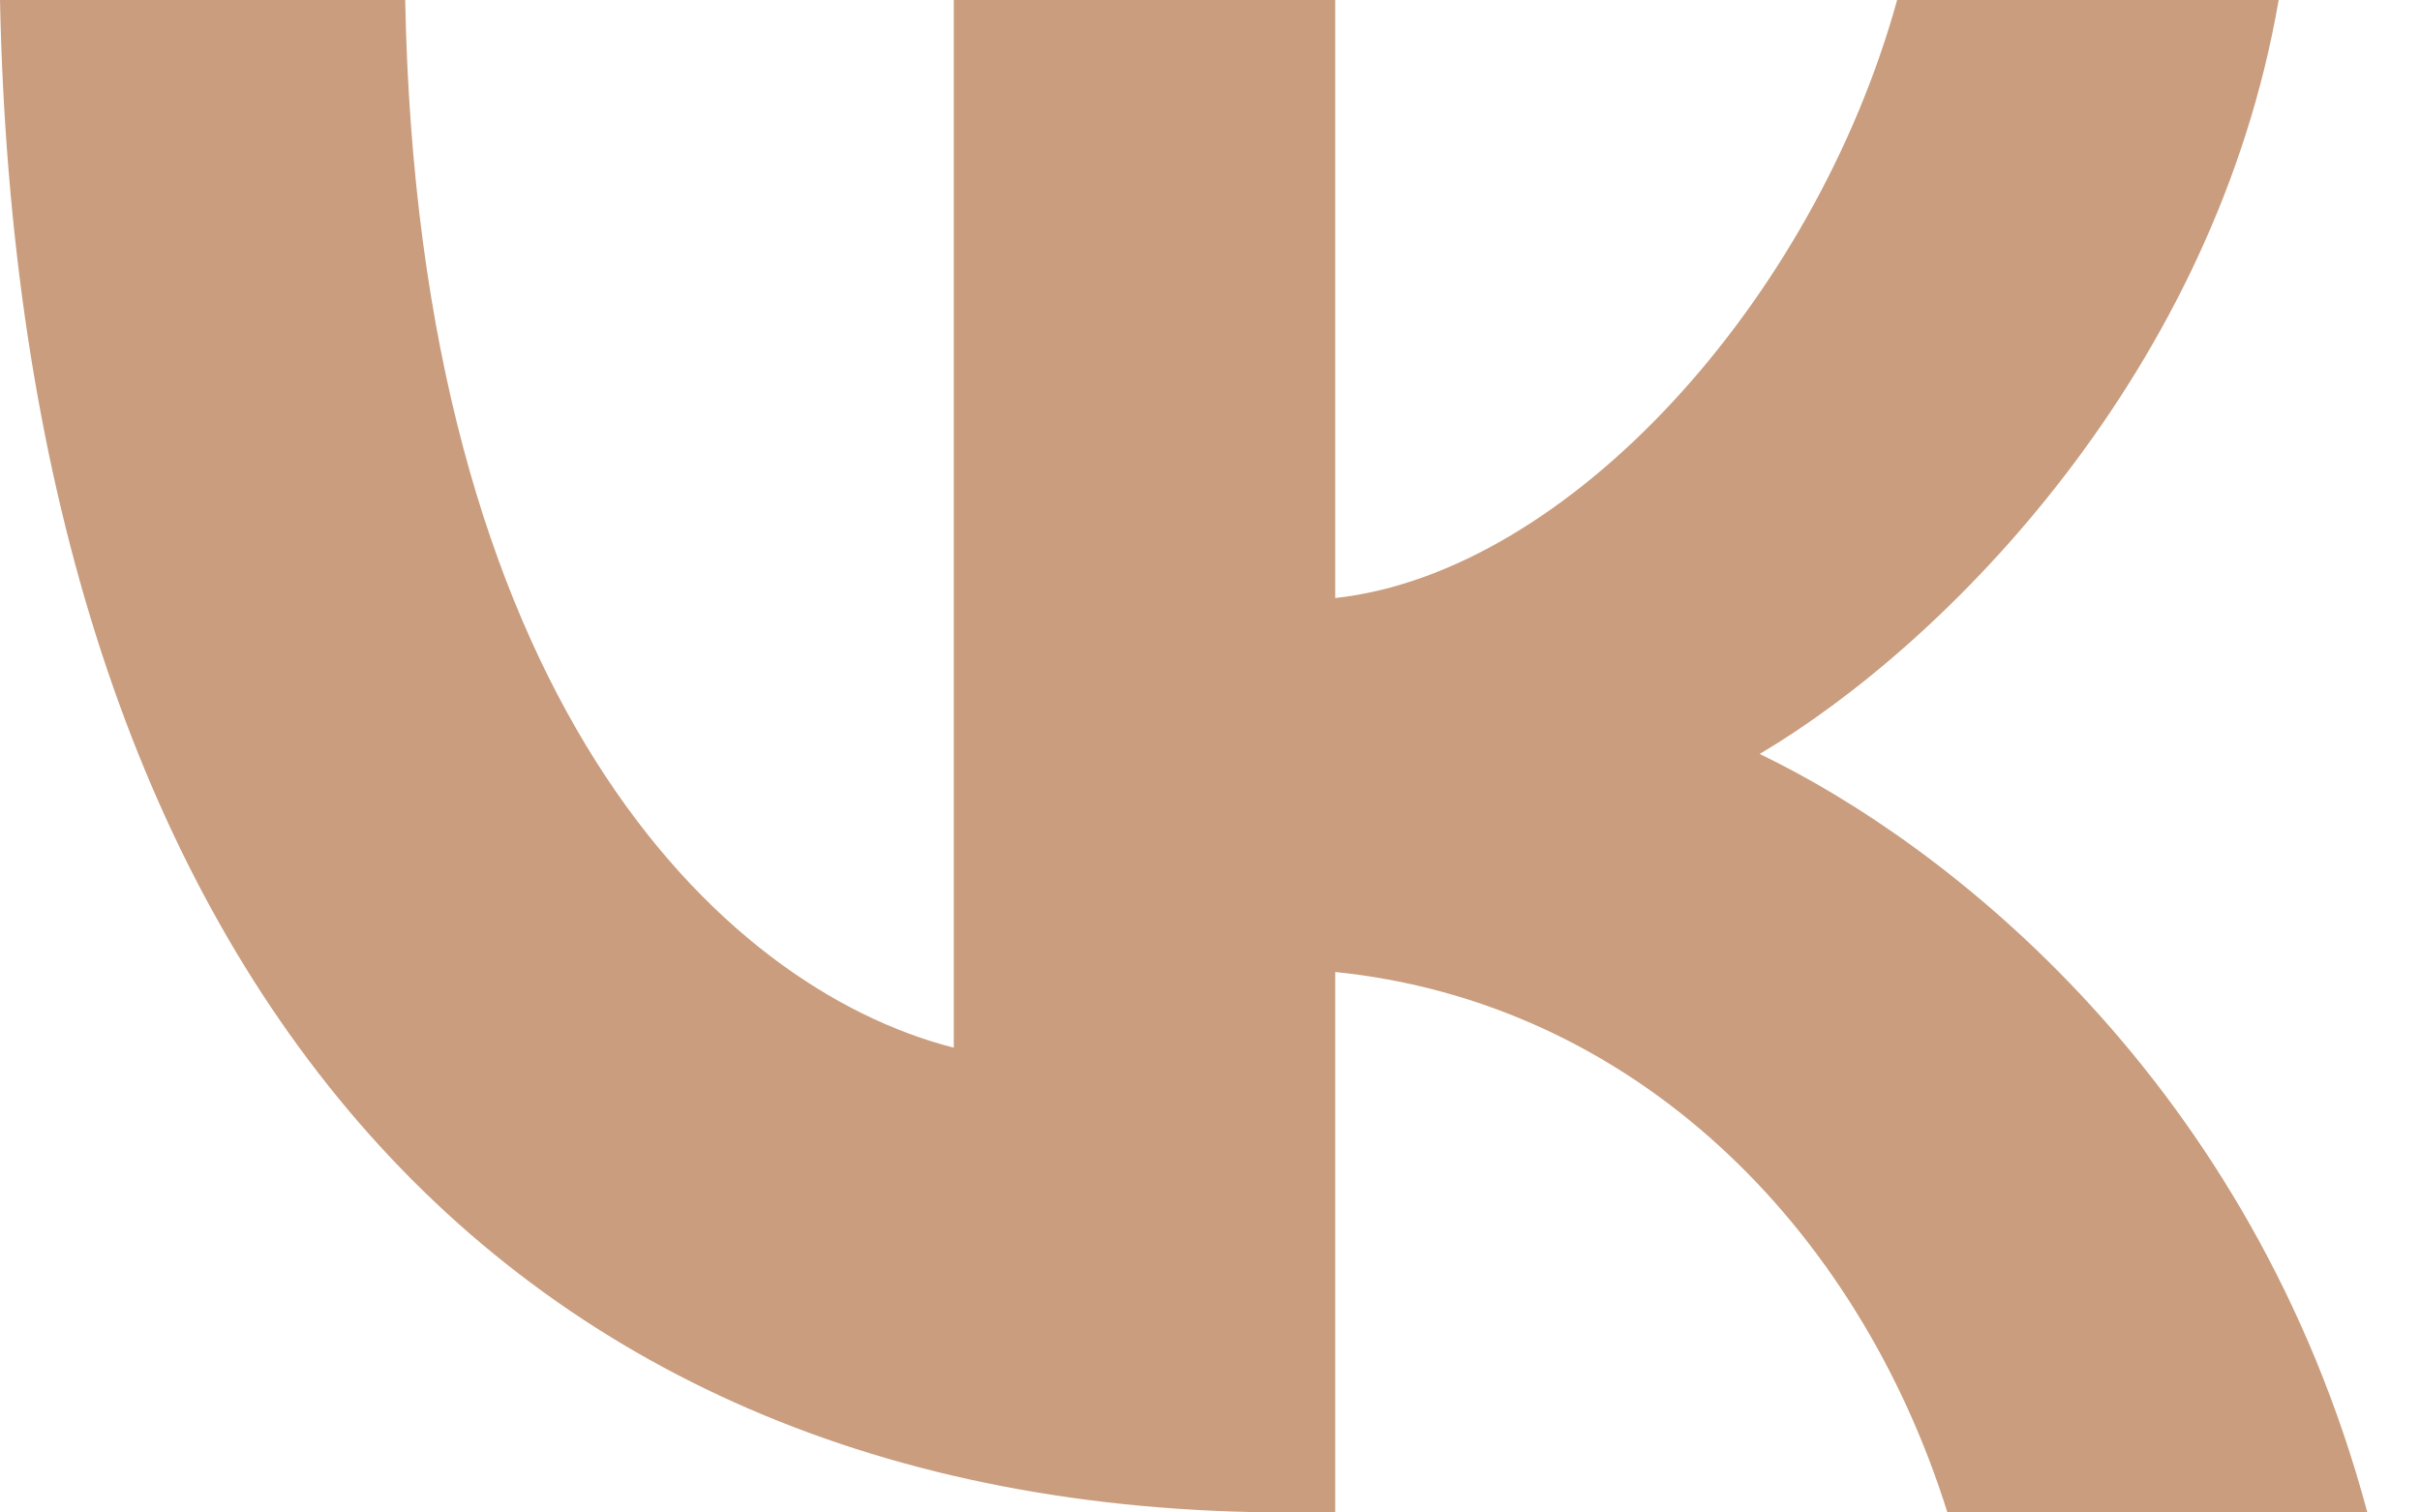 <?xml version="1.0" encoding="UTF-8"?> <svg xmlns="http://www.w3.org/2000/svg" width="32" height="20" viewBox="0 0 32 20" fill="none"><path d="M17.05 20C6.355 20 0.254 12.492 0 0H5.358C5.534 9.169 9.483 13.053 12.612 13.854V0H17.656V7.908C20.746 7.568 23.991 3.964 25.086 0H30.131C29.29 4.885 25.771 8.488 23.268 9.97C25.771 11.171 29.779 14.314 31.304 20H25.751C24.558 16.196 21.587 13.253 17.656 12.853V20H17.05Z" fill="#C99D7E"></path></svg> 